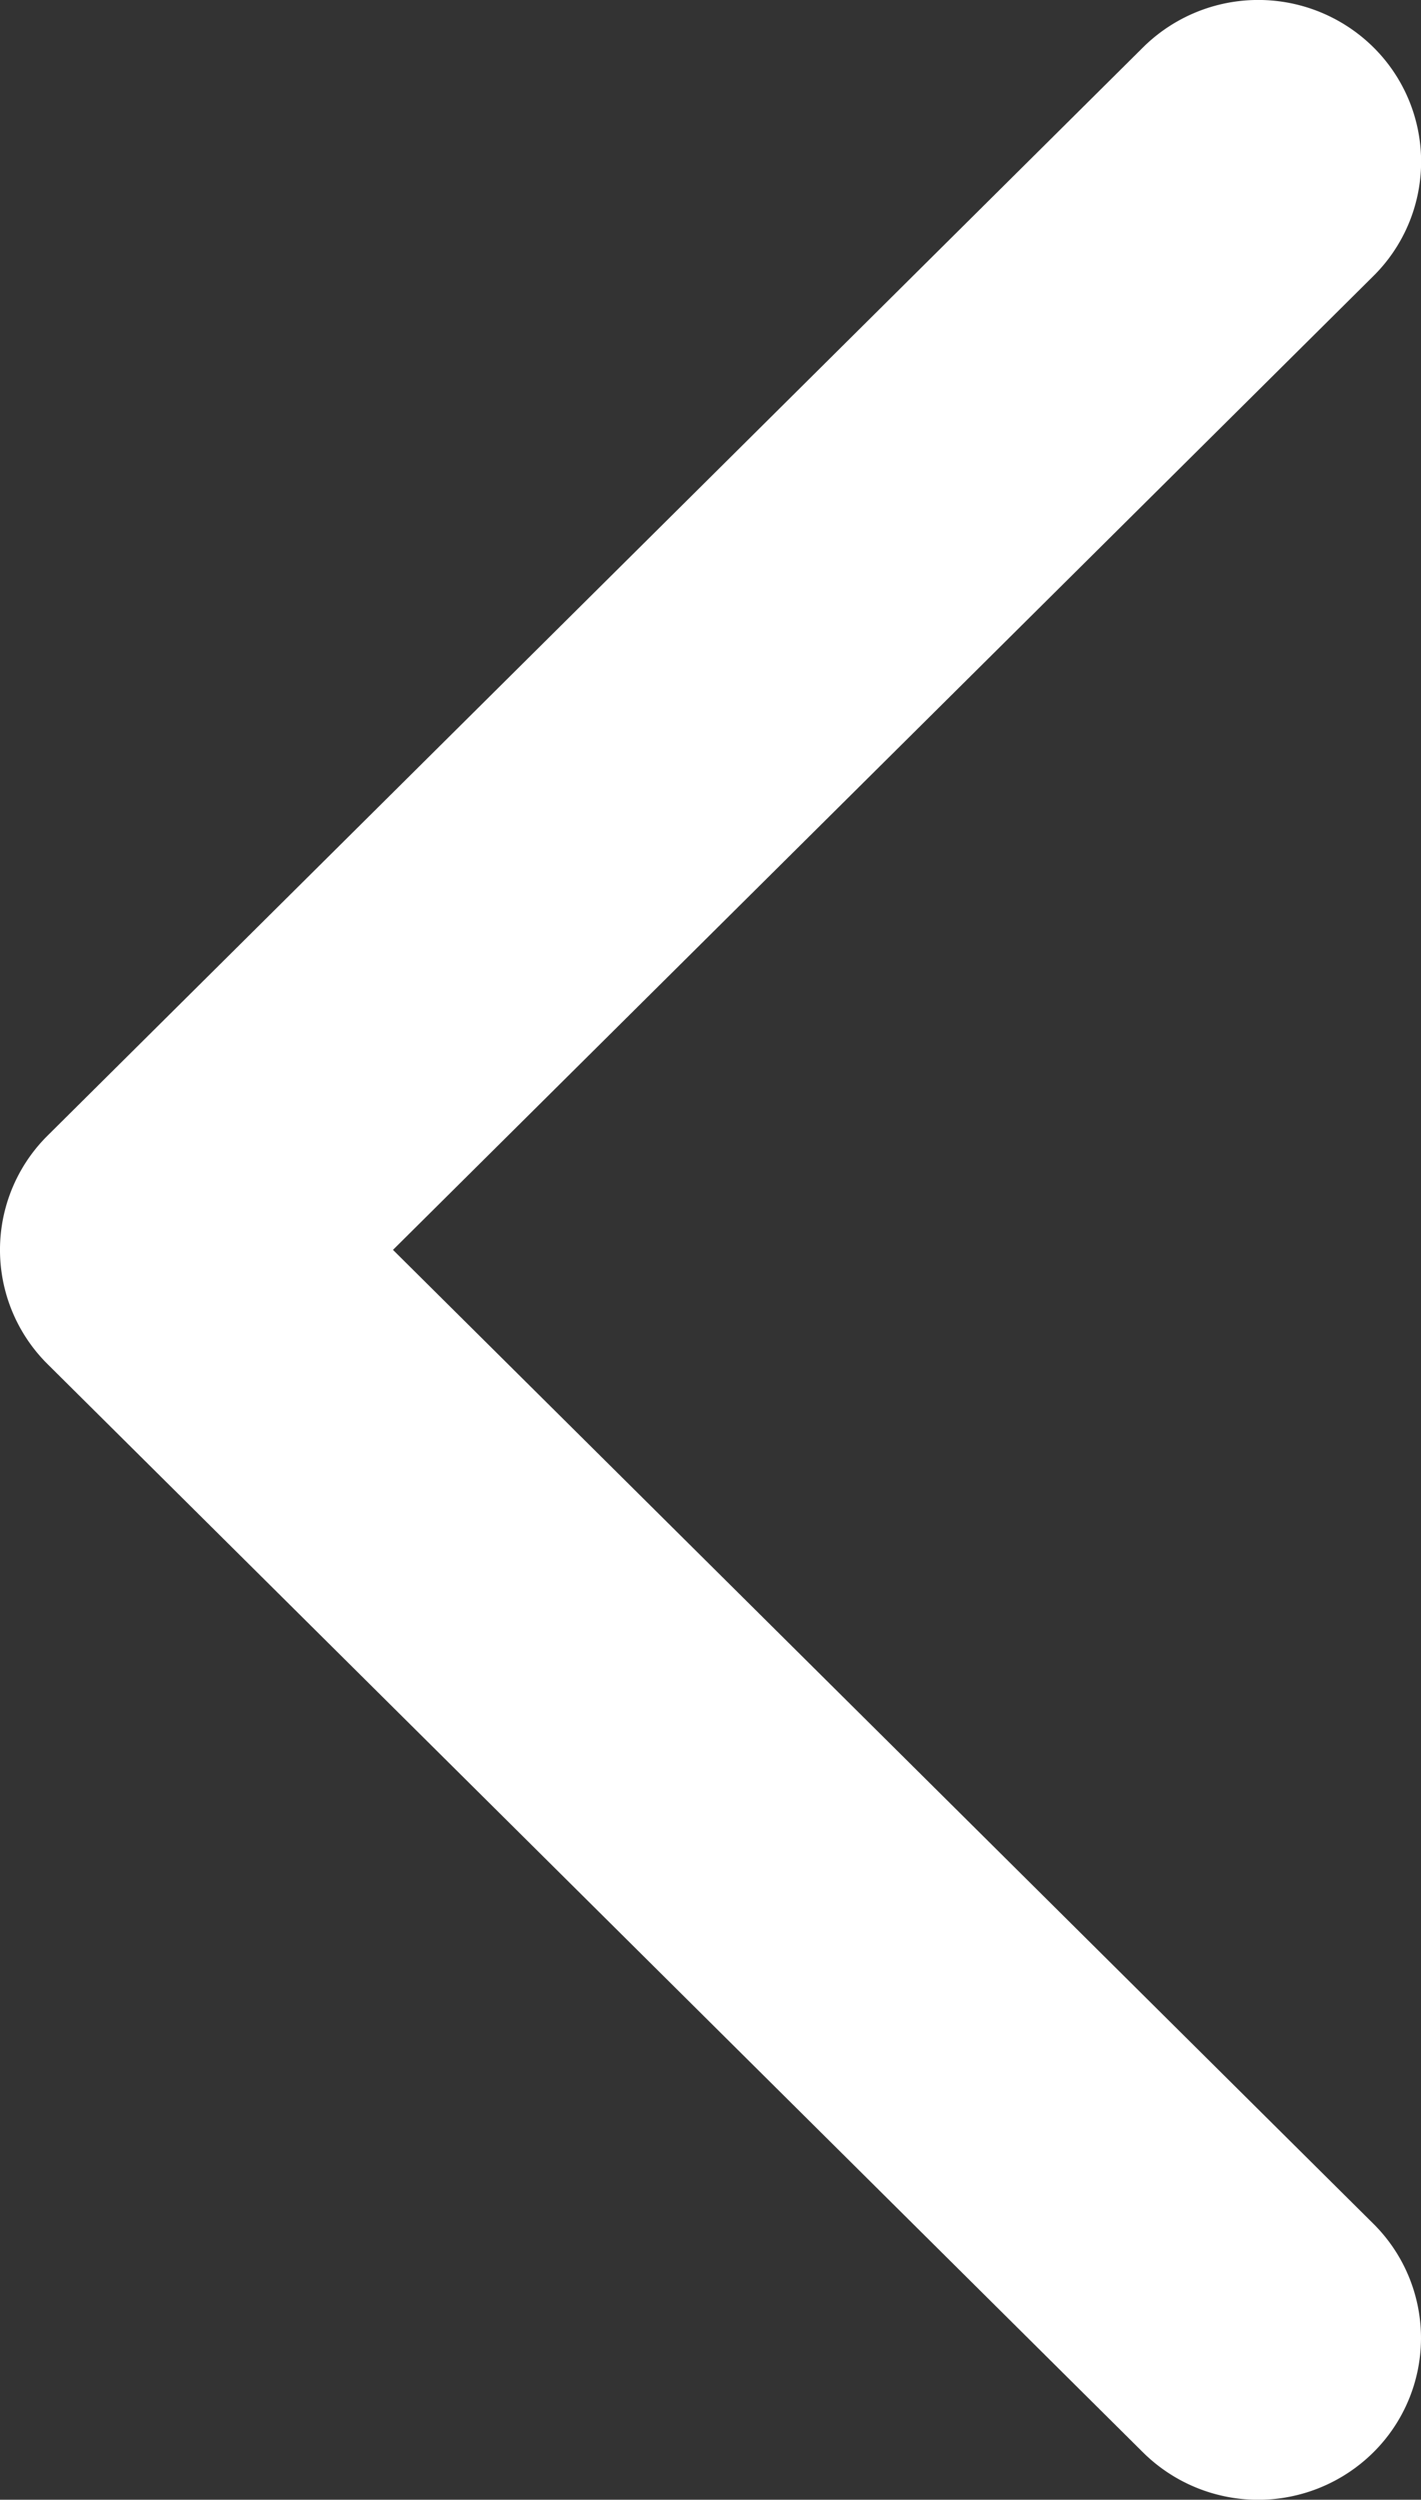<svg xmlns="http://www.w3.org/2000/svg" xmlns:xlink="http://www.w3.org/1999/xlink" width="29" height="51" viewBox="0 0 29 51"><rect x="0" y="0" width="29" height="51" fill="#333333" stroke="none"/><defs><clipPath id="a"><rect width="29" height="51" transform="translate(29 51) rotate(180)" fill="#fff"></rect></clipPath></defs><g clip-path="url(#a)"><path d="M23.329.965a3.342,3.342,0,0,1,4.7,0,3.283,3.283,0,0,1,0,4.666L8.02,25.5,28.027,45.368a3.284,3.284,0,0,1,0,4.666,3.339,3.339,0,0,1-4.7,0L.973,27.833a3.283,3.283,0,0,1,0-4.666Z" fill="#fff"></path></g></svg>